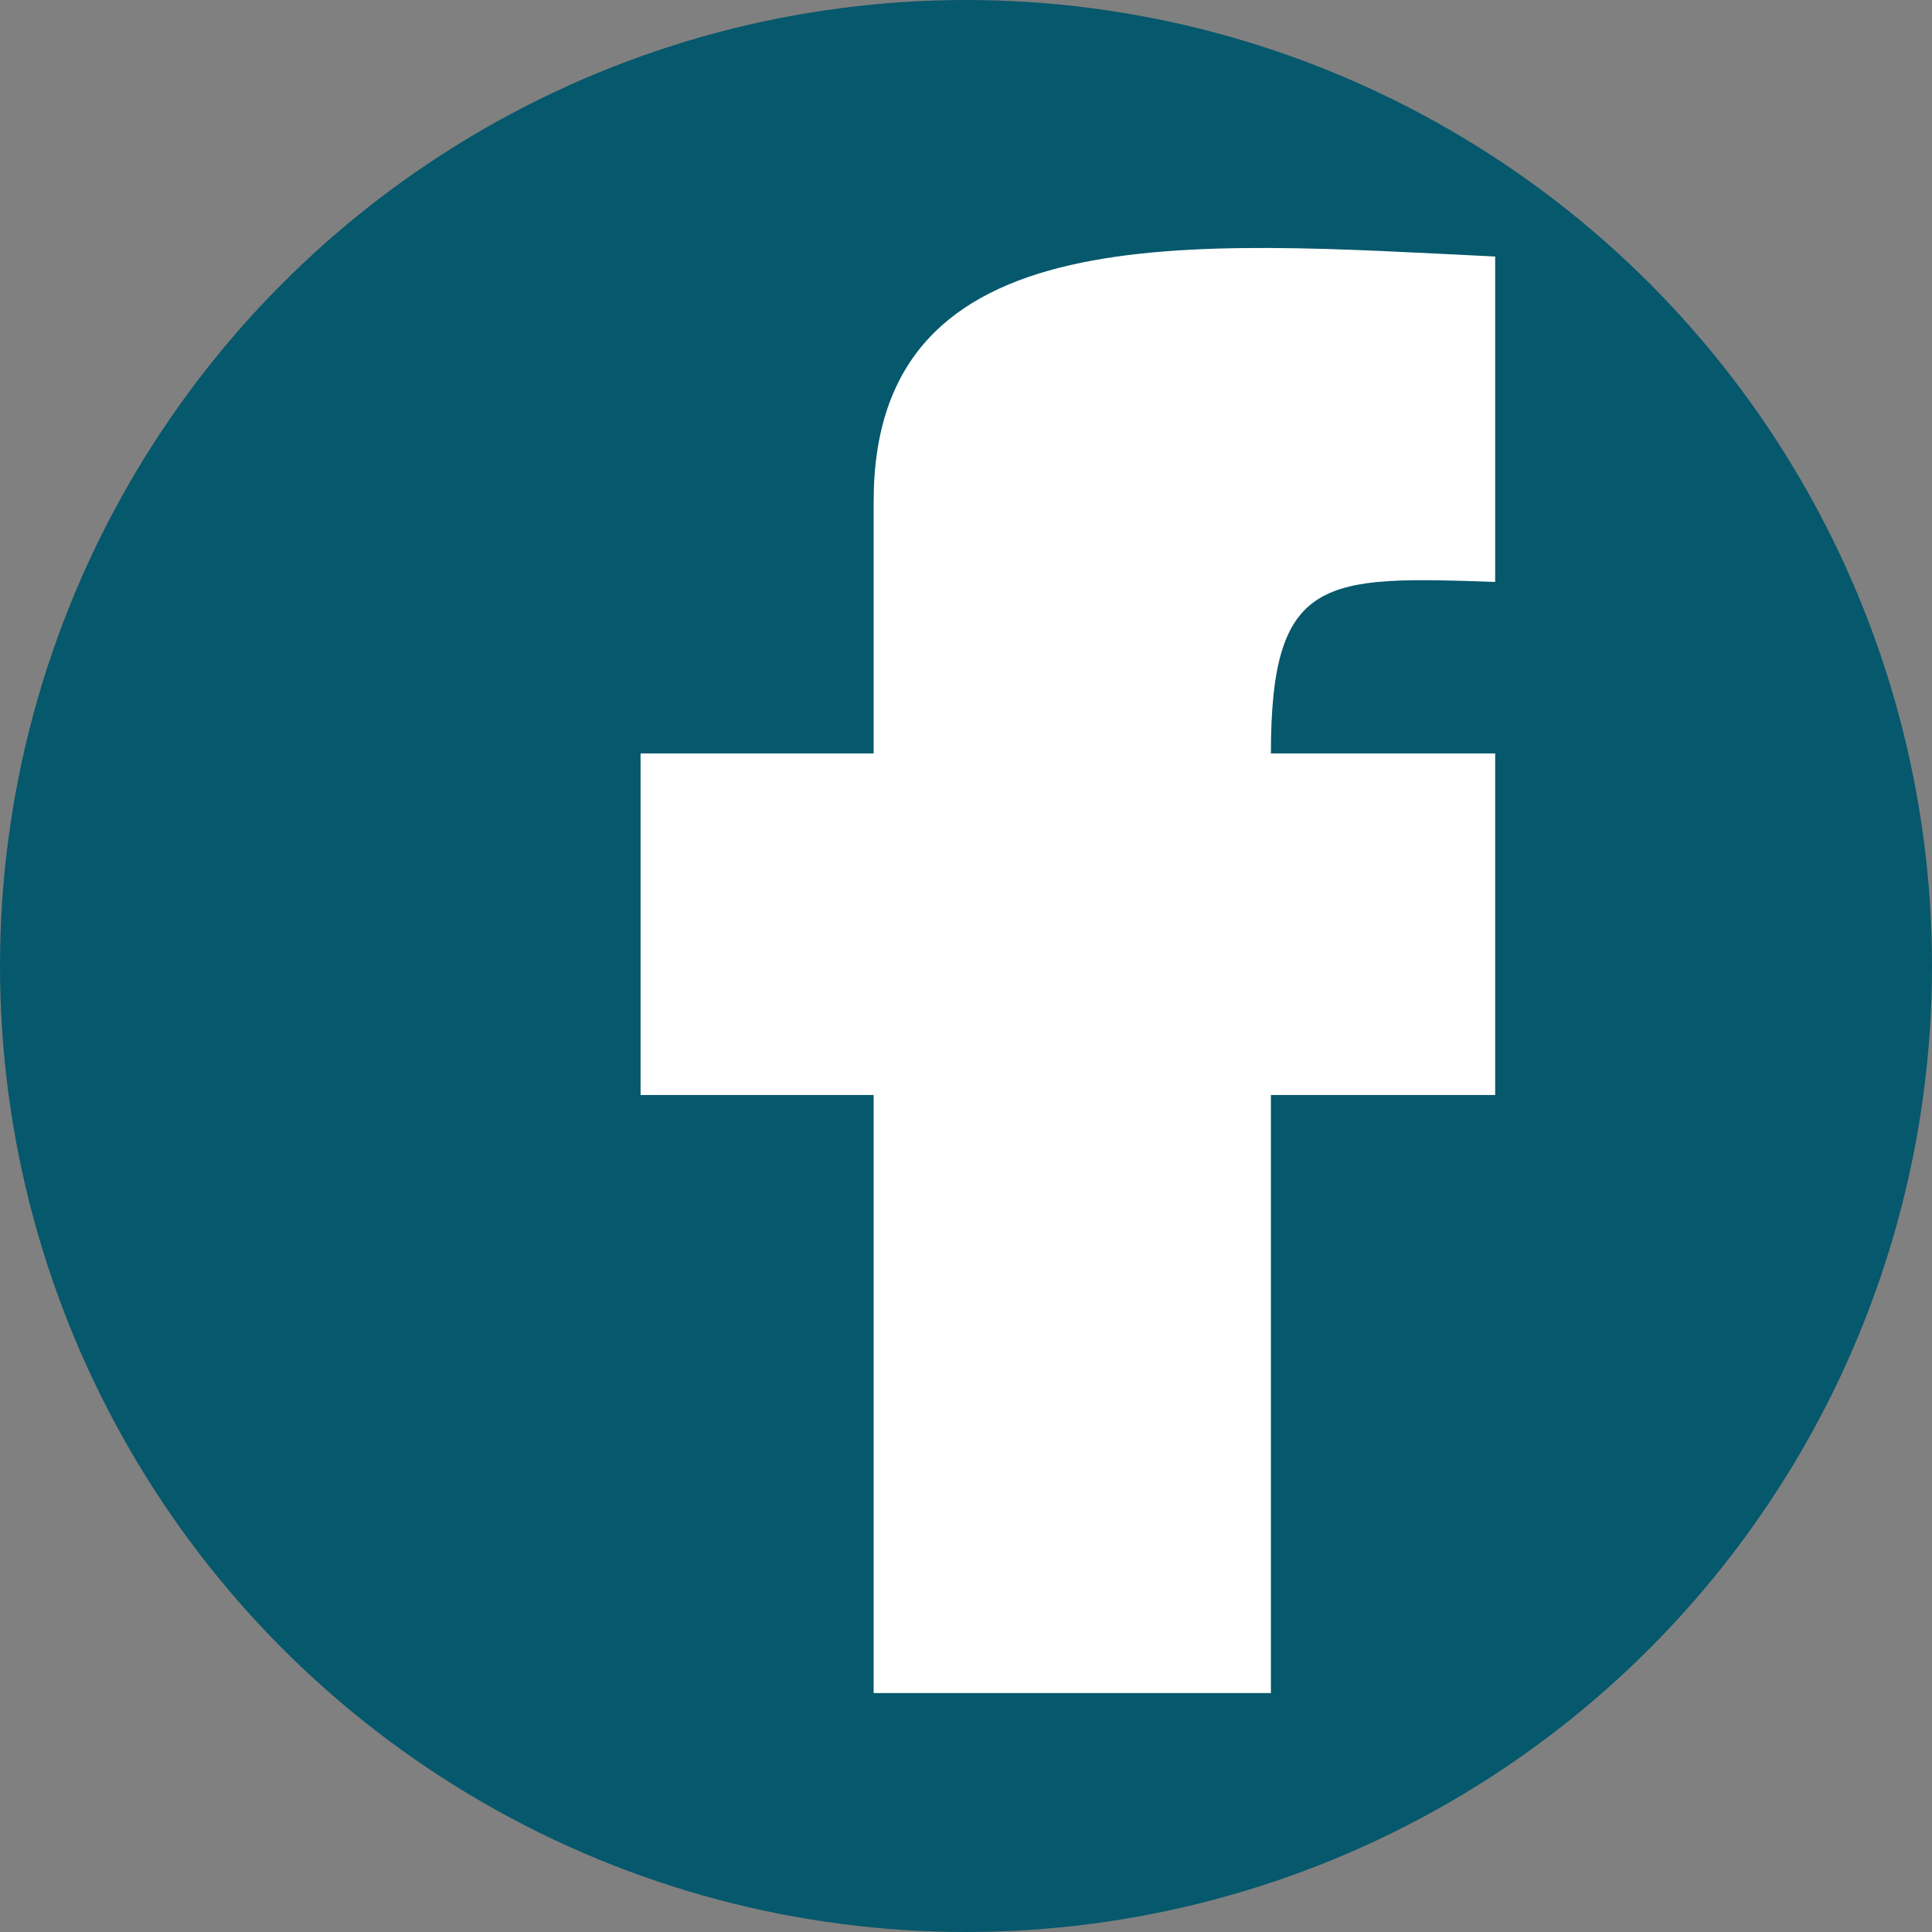 <?xml version="1.0" encoding="utf-8"?>
<!-- Generator: Adobe Illustrator 19.0.0, SVG Export Plug-In . SVG Version: 6.00 Build 0)  -->
<svg version="1.1" xmlns="http://www.w3.org/2000/svg" xmlns:xlink="http://www.w3.org/1999/xlink" x="0px" y="0px"
	 viewBox="0 0 131.8 131.8" style="enable-background:new 0 0 131.8 131.8;" xml:space="preserve">
<rect x="0" y="0" width="131.8" height="131.8" fill="#808080" stroke="none"/>
<style type="text/css">
	.st0{display:none;}
	.st1{display:inline;}
	.st2{fill:#D54A2D;}
	.st3{fill:#FFFFFF;}
	.st4{fill:#FB9F3B;}
	.st5{fill:#06586C;}
	.st6{fill:#A2FCFF;}
</style>
<g id="google_plus" class="st0">
	<g id="XMLID_8_" class="st1">
		<circle id="XMLID_5_" class="st2" cx="215.9" cy="65.9" r="65.9"/>
		<g id="XMLID_10_">
			<g id="XMLID_38_">
				<polygon id="XMLID_42_" class="st3" points="259.9,50.9 230.9,50.9 230.9,21.9 200.9,21.9 200.9,50.9 171.9,50.9 171.9,80.9 
					200.9,80.9 200.9,109.9 230.9,109.9 230.9,80.9 259.9,80.9 				"/>
			</g>
		</g>
	</g>
</g>
<g id="rss" class="st0">
	<g id="XMLID_16_" class="st1">
		<circle id="XMLID_62_" class="st4" cx="366.9" cy="65.9" r="65.9"/>
		<g id="XMLID_14_">
			<circle id="XMLID_61_" class="st3" cx="346.8" cy="90.2" r="17"/>
			<path id="XMLID_15_" class="st3" d="M387,107.6h-16c0-20-1.8-29.9-6.4-34.8c-4.5-4.9-13.8-6.9-32.8-6.9v-16
				c20,0,35.2,2.1,44.5,12.1C385.2,71.5,387,86.6,387,107.6z"/>
			<path id="XMLID_59_" class="st3" d="M411,107.6h-18c0-50-12.6-63.1-61.4-64.2l0.4-18c30.7,0.7,49.1,6.4,61.3,19.1
				C405.6,57.1,411,76.6,411,107.6z"/>
		</g>
	</g>
</g>
<g id="facebook">
	<g id="XMLID_6_">
		<circle id="XMLID_3_" class="st5" cx="65.9" cy="65.9" r="65.9"/>
		<g id="XMLID_22_">
			<g id="XMLID_43_">
				<path id="XMLID_45_" class="st3" d="M102,39.7V17.5c-20.8-1-42.4-3-42.4,16.7v17.2H43.7v23.3h15.9l0,40.8h27.1l0-40.8H102V51.4
					H86.7C86.7,39.2,90.4,39.3,102,39.7z"/>
			</g>
		</g>
	</g>
</g>
<g id="twitter" class="st0">
	<g id="XMLID_4_" class="st1">
		<circle id="XMLID_44_" class="st6" cx="-88.1" cy="65.9" r="65.9"/>
		<g id="XMLID_27_">
			<g id="XMLID_40_">
				<path id="XMLID_41_" class="st3" d="M-41.5,38.4c-1.5,2-3.4,3.1-5.6,3.8c0.2-2.2,0.4-4.1-0.8-8.6c-1.1,2-3.1,2.6-5.2,3
					c-5.4-3.1-10.2-4.8-19.1-3.6c-9,1.2-16.5,8.3-17.6,17.3c-18.4,0.3-31.8-8-32.8-13.7c-3.1,7.5-3.1,15.1,2.5,23
					c-2.3-0.2-4.4-0.9-6.6-1.7c-0.2,7.5,4.4,12.4,11.1,16.1c-2.8,0.6-6.1,0.5-9.6,0c4.9,6.8,10,11.9,15.1,15.7
					c-5.5,3.5-11.9,6.3-18.8,8.6c33.2,11.4,79.1,10.7,81-50C-42.4,47-40.6,44.4-41.5,38.4z"/>
			</g>
		</g>
	</g>
</g>
</svg>
